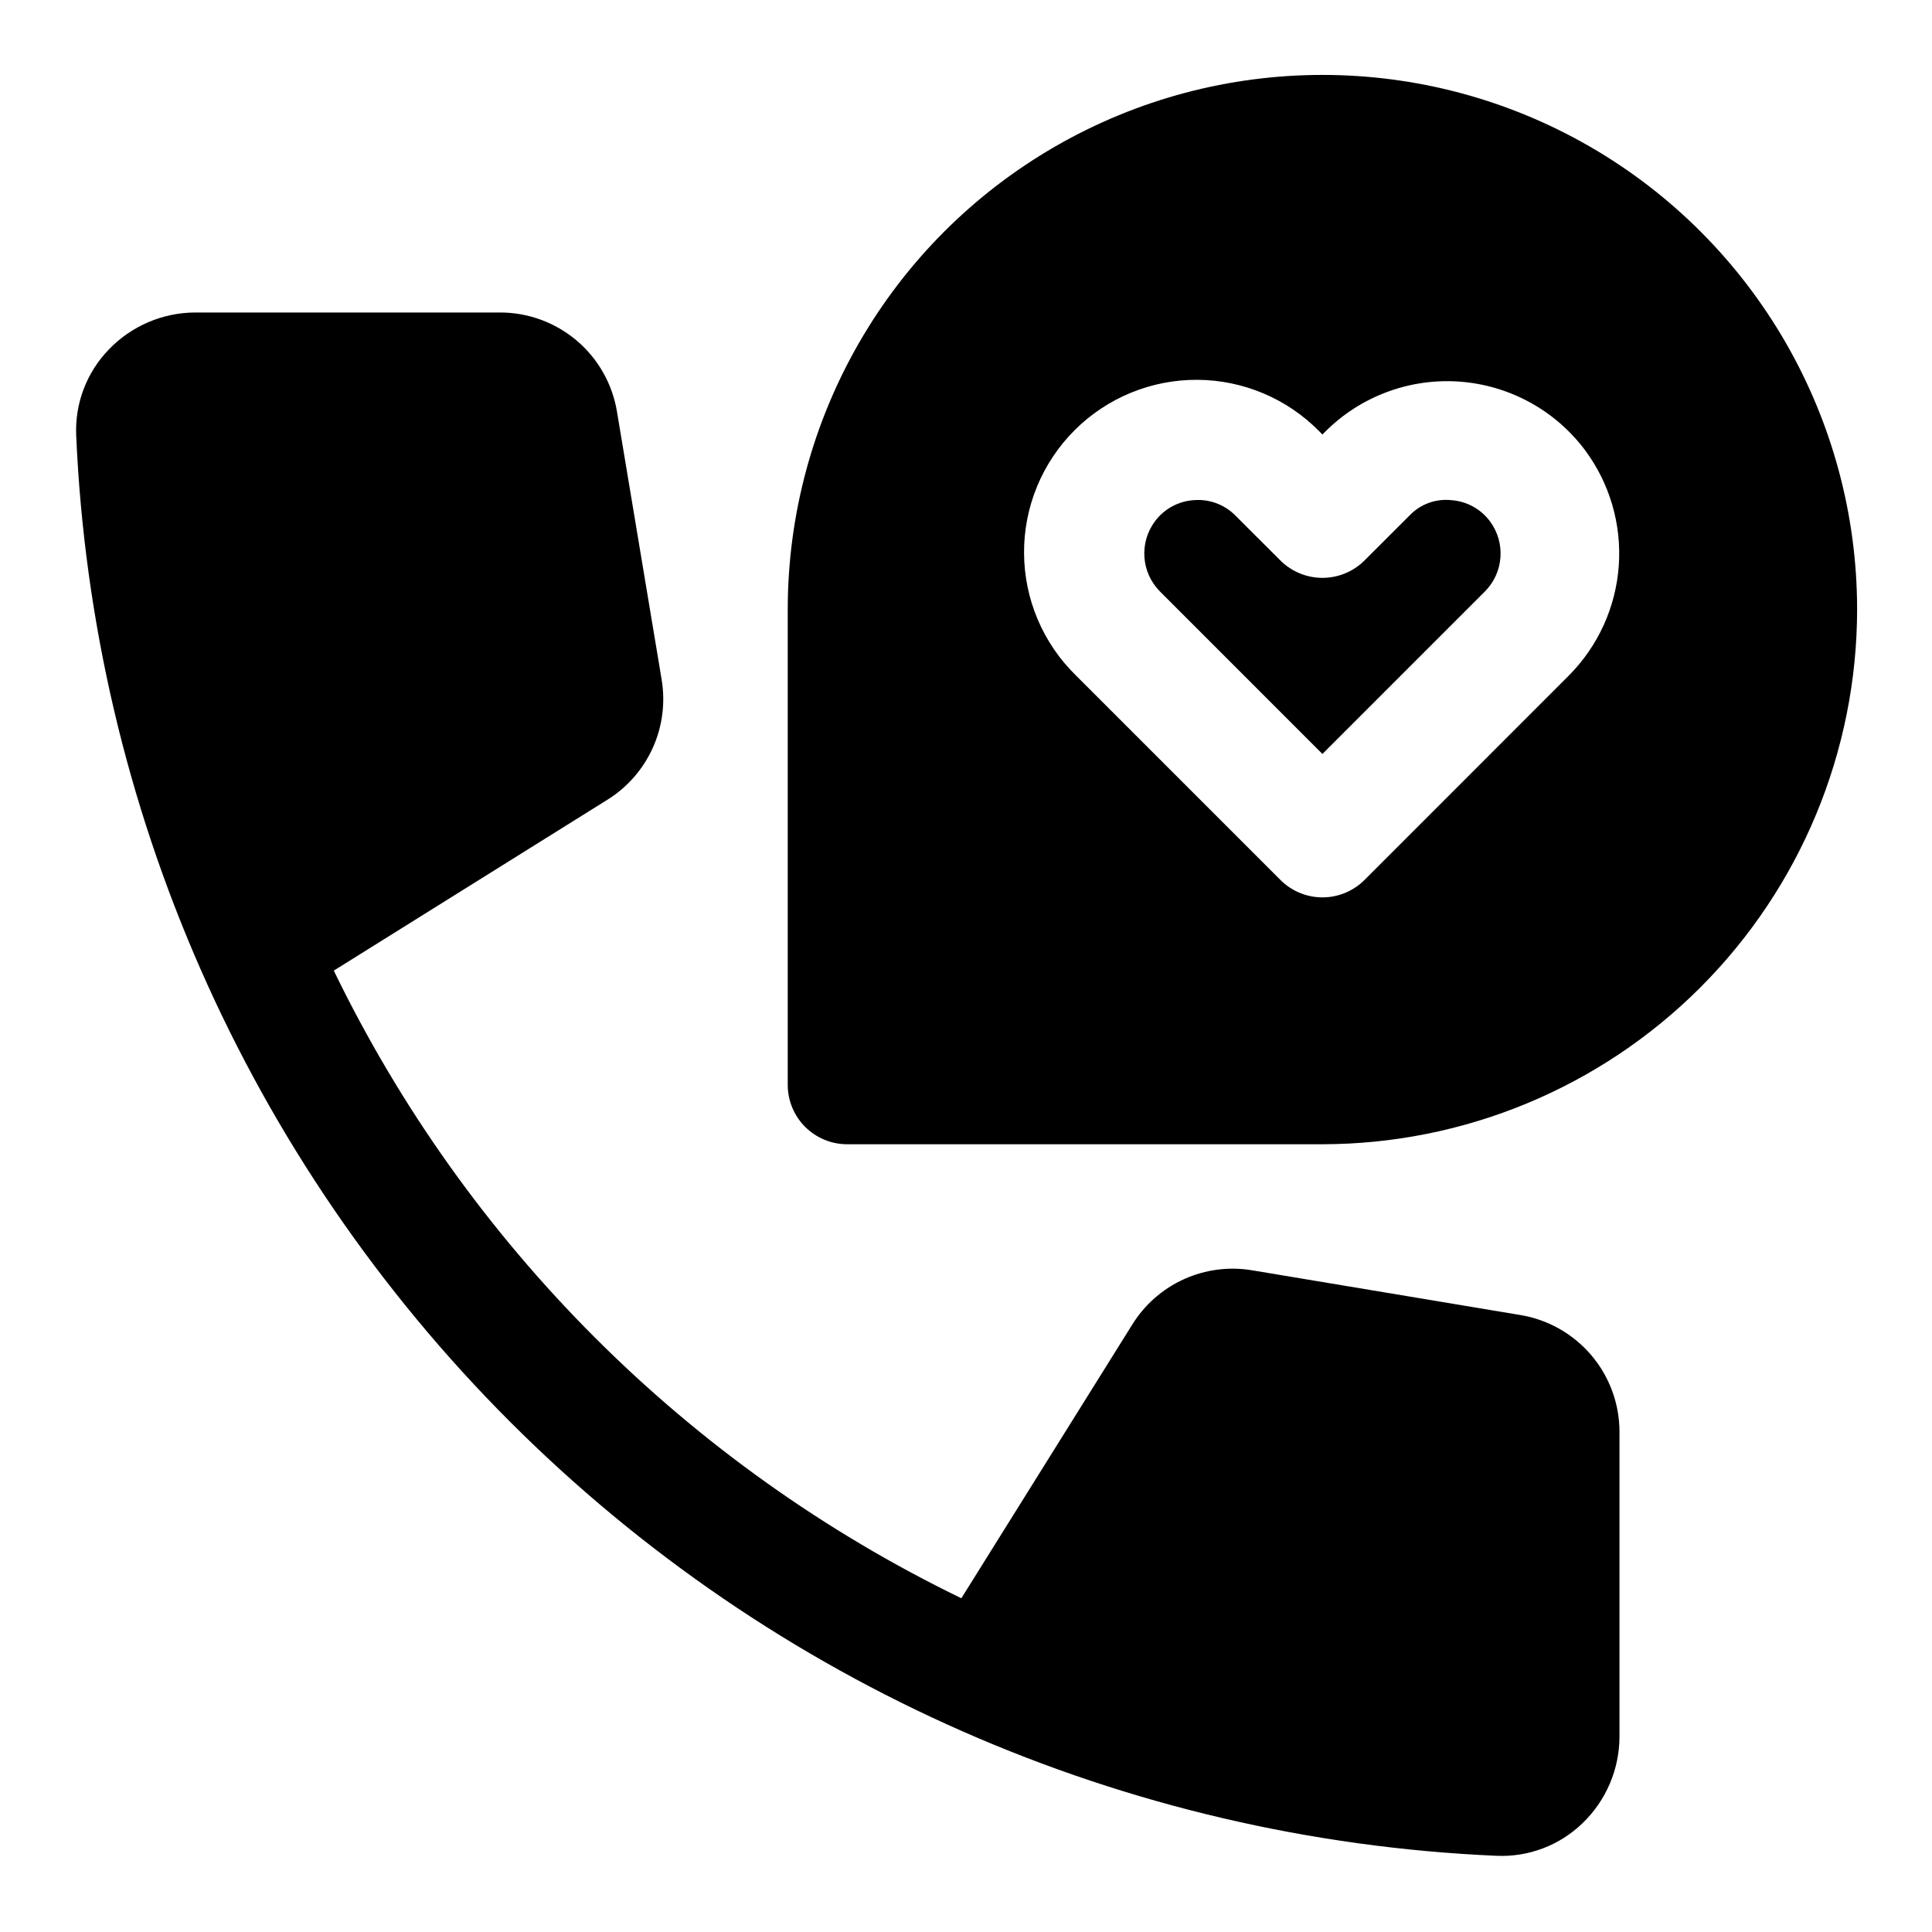 <?xml version="1.0" encoding="UTF-8"?>
<!-- Uploaded to: SVG Repo, www.svgrepo.com, Generator: SVG Repo Mixer Tools -->
<svg fill="#000000" width="800px" height="800px" version="1.1" viewBox="144 144 512 512" xmlns="http://www.w3.org/2000/svg">
 <path d="m573.18 523.54v80.719-0.004c-0.023 8.633-3.547 16.891-9.762 22.879-6.086 5.91-14.34 9.047-22.816 8.672-98.457-4.281-191.73-45.316-261.41-115-69.684-69.684-110.71-162.96-115-261.41-0.371-8.473 2.766-16.719 8.672-22.801 5.988-6.227 14.246-9.758 22.887-9.781h80.703c7.461-0.02 14.684 2.621 20.375 7.445 5.691 4.82 9.48 11.516 10.684 18.879l11.824 70.926h-0.004c1.035 6.141 0.223 12.453-2.34 18.129-2.562 5.68-6.754 10.469-12.043 13.758l-72.492 45.273c35.168 72.559 93.758 131.15 166.31 166.33l45.277-72.504c3.277-5.301 8.062-9.504 13.746-12.07 5.68-2.562 12-3.371 18.141-2.32l70.926 11.824c7.363 1.207 14.051 4.996 18.875 10.688 4.824 5.688 7.465 12.91 7.449 20.371zm-44.664-247c-4.117-0.414-8.188 1.109-11.023 4.121l-11.902 11.887h0.004c-2.961 2.938-6.961 4.59-11.133 4.59-4.168 0-8.172-1.652-11.129-4.59l-11.887-11.871c-2.629-2.688-6.234-4.195-9.992-4.18-0.34 0-0.691 0.016-1.047 0.047v-0.004c-4.109 0.262-7.894 2.32-10.348 5.629-4.199 5.664-3.641 13.547 1.324 18.559l43.074 43.082 43.082-43.082c4.961-5.012 5.523-12.895 1.324-18.559-2.453-3.309-6.238-5.367-10.348-5.629zm107.64 29c-0.043 37.566-14.984 73.582-41.551 100.15-26.562 26.562-62.578 41.504-100.15 41.547h-125.95c-4.176 0-8.18-1.66-11.133-4.609-2.953-2.953-4.613-6.957-4.613-11.133v-125.95c0-50.625 27.008-97.402 70.848-122.71 43.844-25.309 97.855-25.309 141.7 0 43.84 25.312 70.848 72.09 70.848 122.71zm-72.109-42.25c-7.941-10.594-20.09-17.219-33.297-18.16-13.207-0.938-26.172 3.894-35.535 13.254l-0.758 0.77-0.738-0.754c-8.531-8.727-20.199-13.676-32.402-13.746-12.203-0.066-23.926 4.75-32.555 13.379s-13.449 20.352-13.379 32.555c0.066 12.203 5.012 23.871 13.738 32.402l54.215 54.215c2.949 2.949 6.953 4.609 11.129 4.609s8.18-1.66 11.133-4.609l54.199-54.215c7.734-7.797 12.414-18.109 13.195-29.062s-2.394-21.824-8.945-30.637z"/>
</svg>